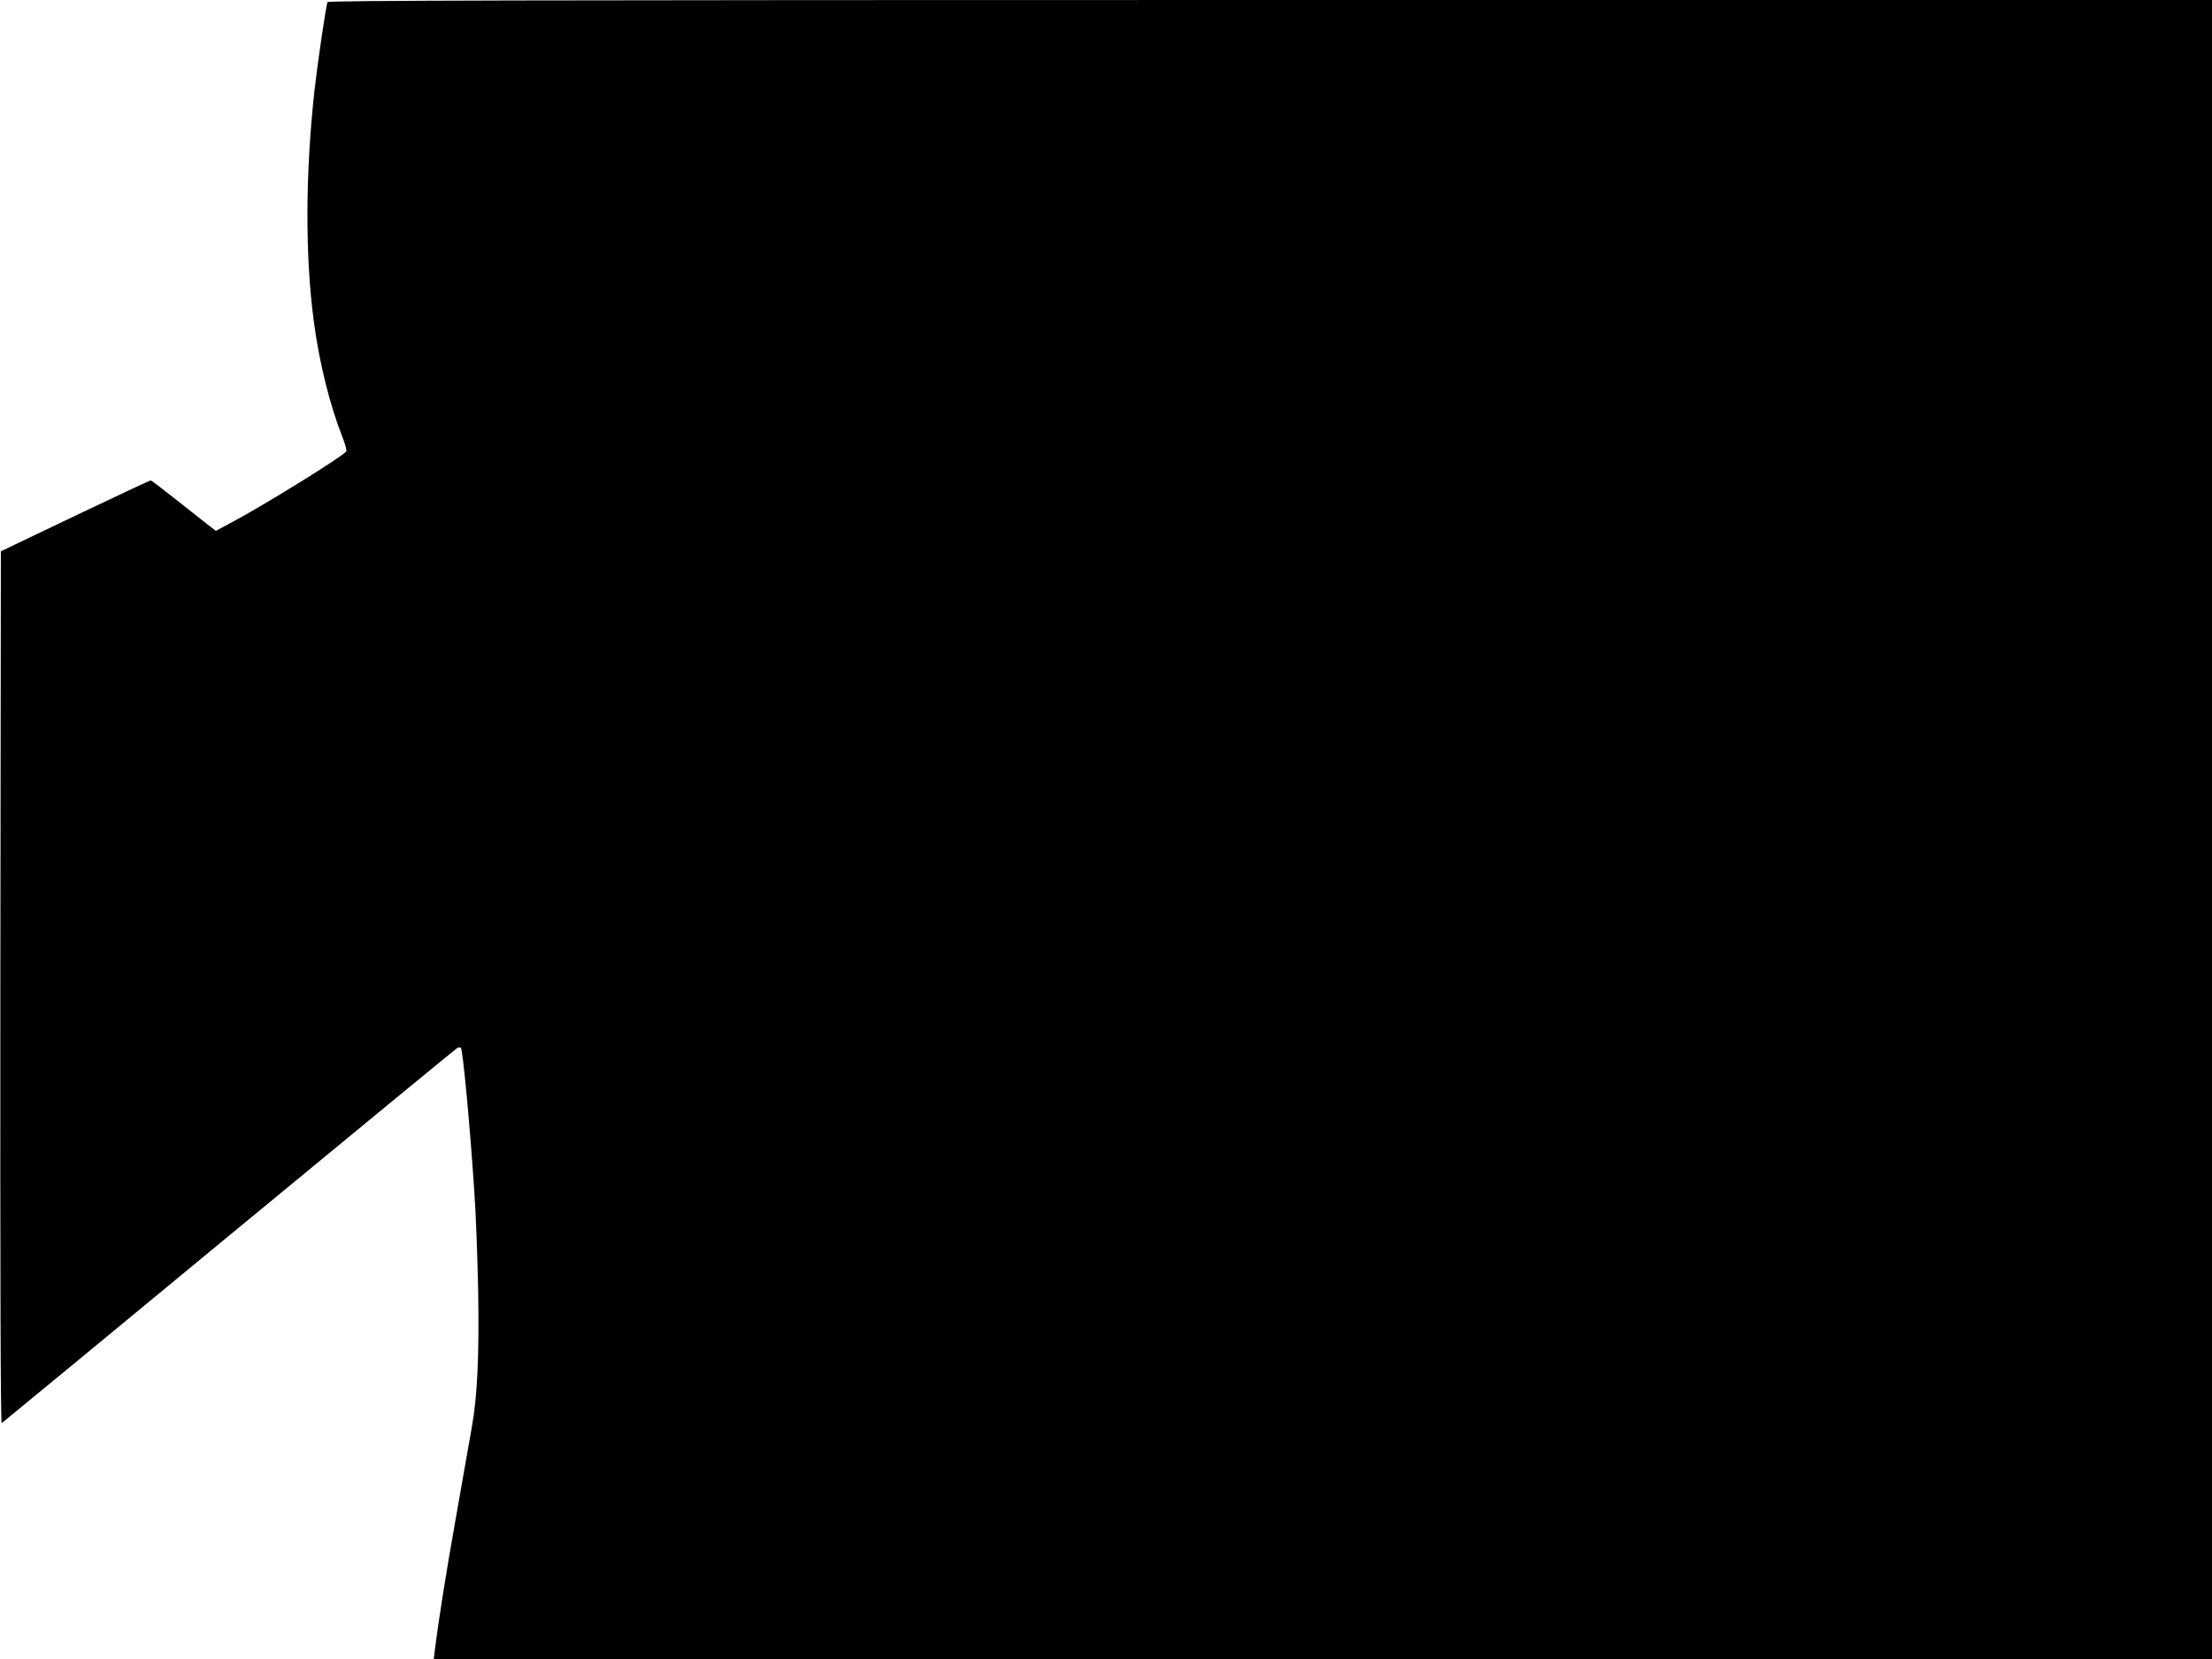 <?xml version="1.0" standalone="no"?>
<!DOCTYPE svg PUBLIC "-//W3C//DTD SVG 20010904//EN"
 "http://www.w3.org/TR/2001/REC-SVG-20010904/DTD/svg10.dtd">
<svg version="1.0" xmlns="http://www.w3.org/2000/svg"
 width="1280pt" height="960pt" viewBox="0 0 1280 960"
 preserveAspectRatio="xMidYMid meet">
<g transform="translate(0,960) scale(0.1,-0.1)"
fill="#000000" stroke="none">
<path d="M1895 9588 c-10 -31 -57 -350 -75 -509 -53 -482 -55 -958 -4 -1339
31 -237 93 -485 164 -665 17 -42 27 -81 24 -87 -16 -26 -475 -311 -662 -410
l-93 -50 -62 48 c-34 27 -117 93 -185 146 -68 54 -126 98 -130 98 -5 0 -201
-92 -438 -205 l-429 -205 -3 -2526 c-1 -1674 1 -2523 8 -2519 5 3 598 492
1317 1086 720 594 1314 1083 1321 1086 7 3 15 3 19 0 11 -12 51 -429 78 -837
9 -124 18 -380 22 -570 6 -373 -4 -606 -37 -790 -10 -58 -50 -283 -88 -500
-61 -342 -105 -620 -126 -792 l-6 -48 5145 0 5145 0 0 4800 0 4800 -5450 0
c-4352 0 -5451 -3 -5455 -12z"/>
</g>
</svg>
